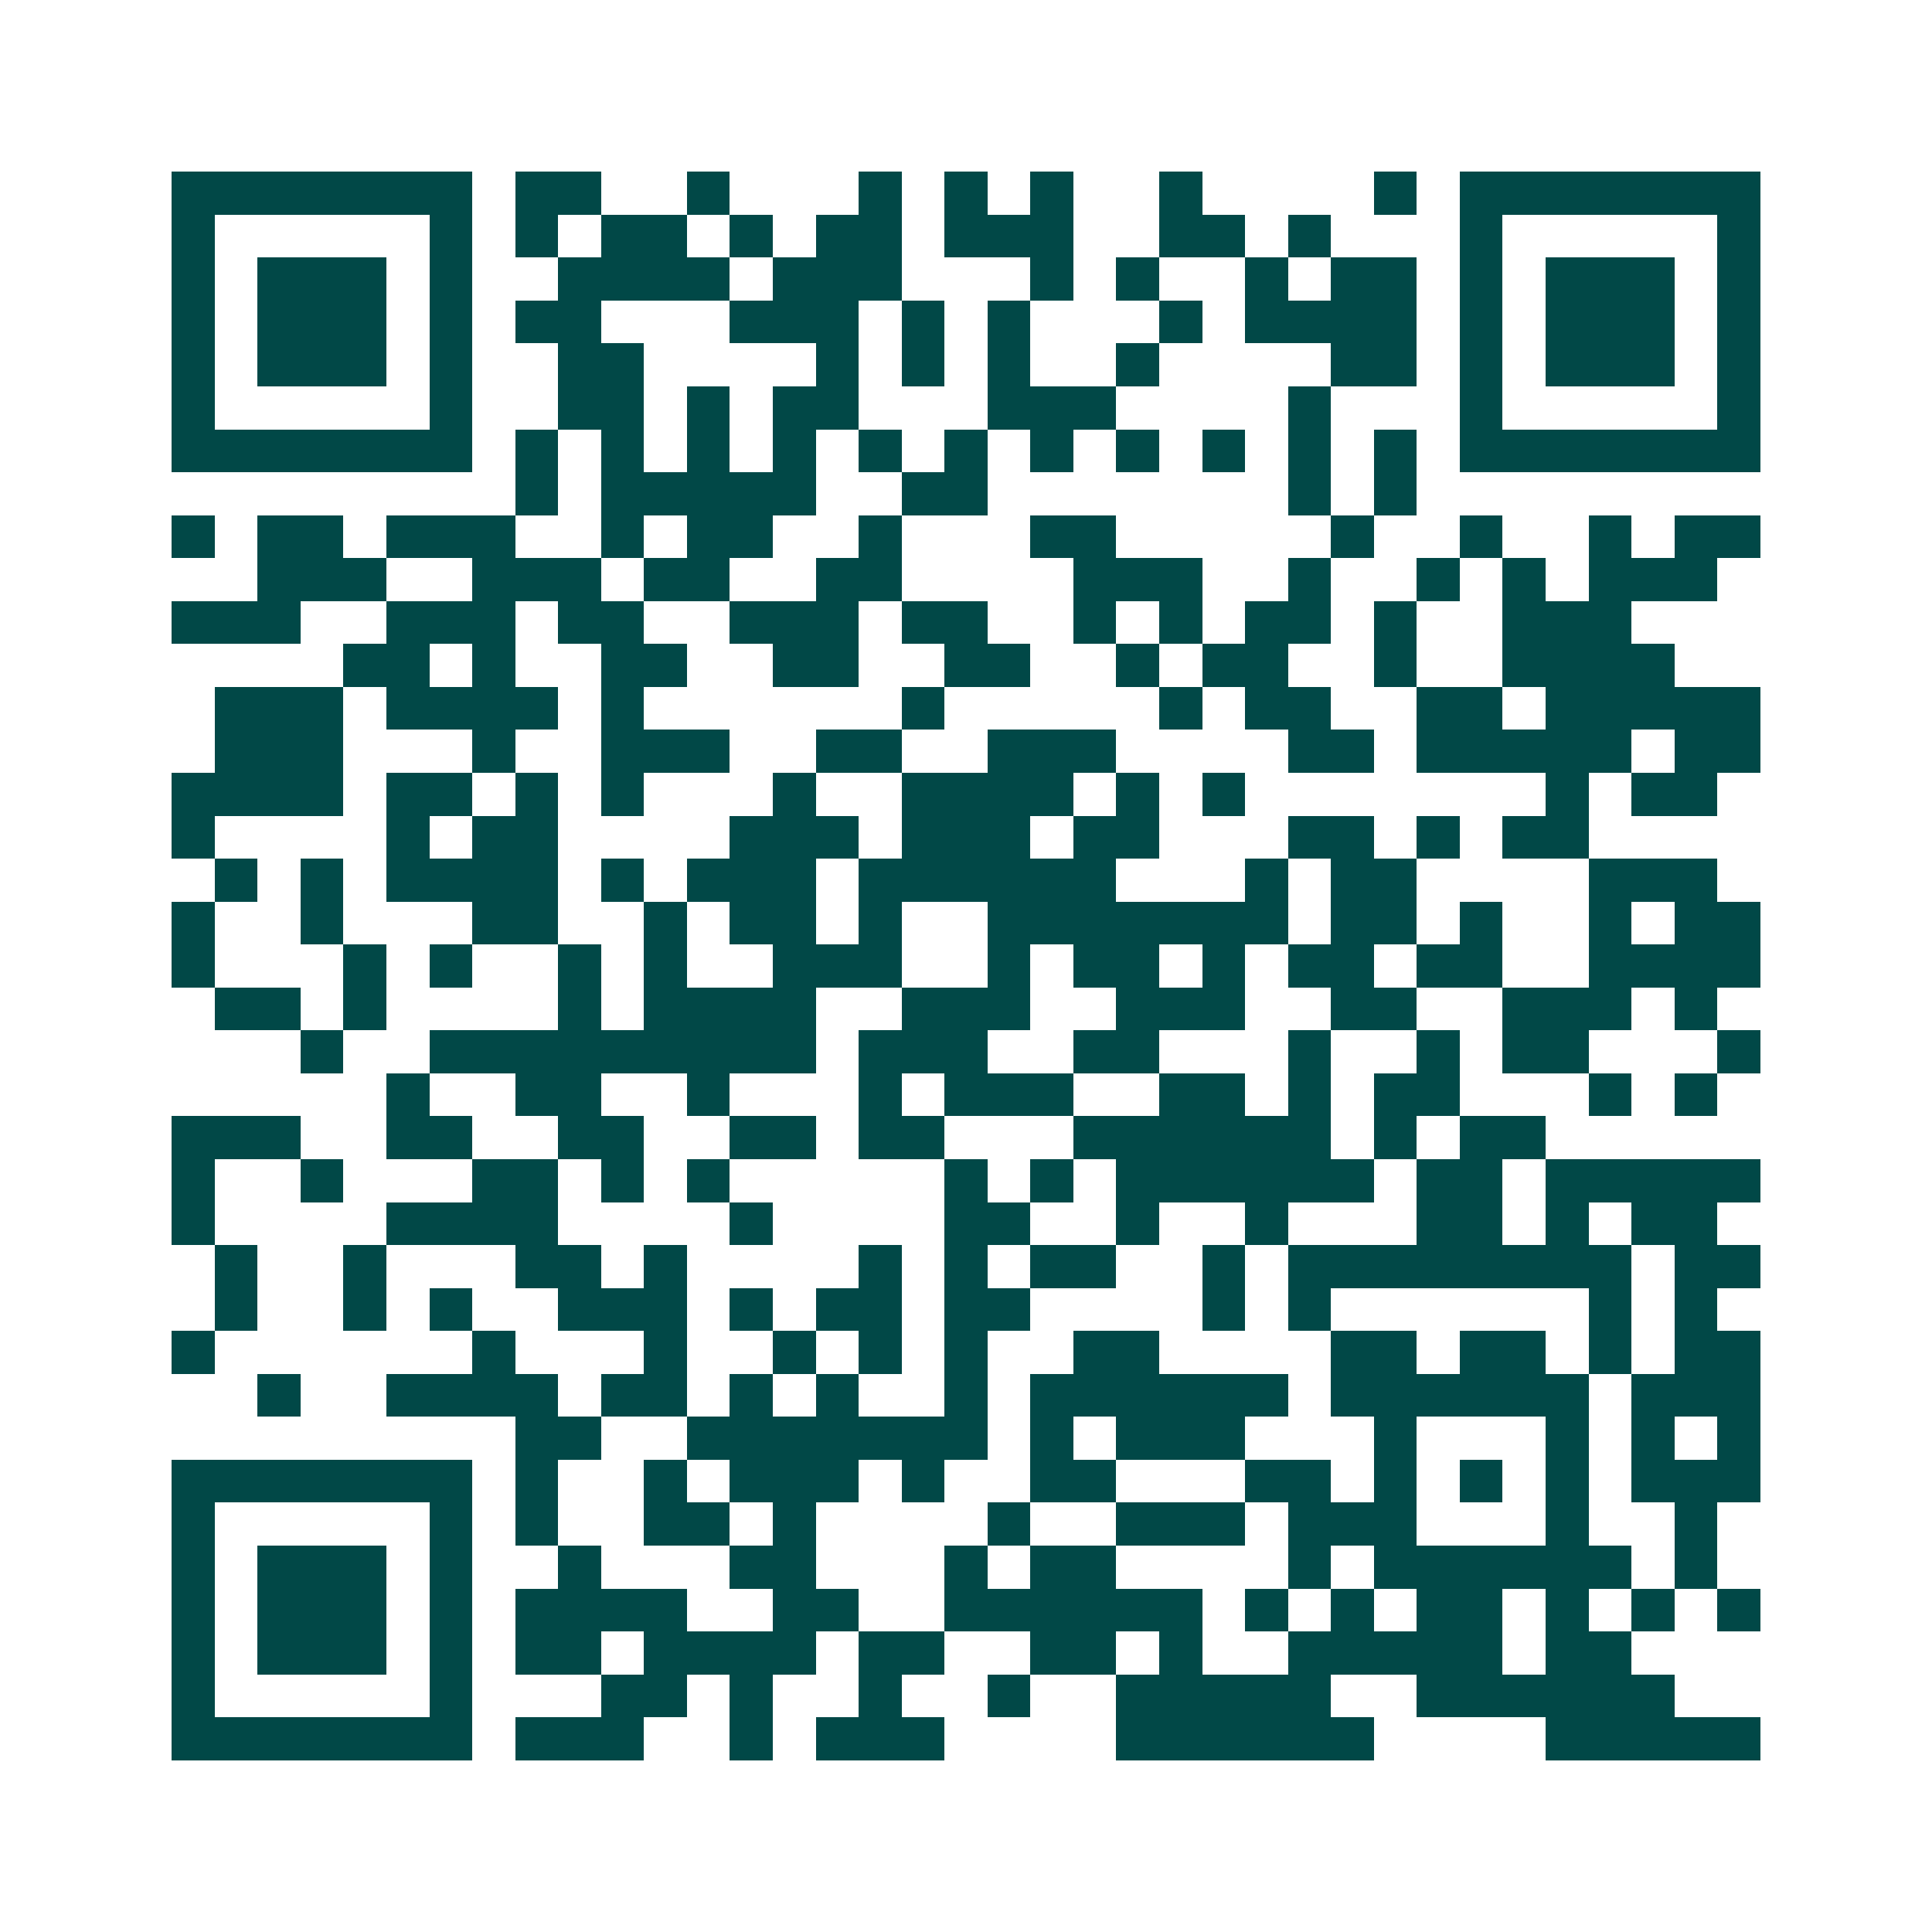 <svg xmlns="http://www.w3.org/2000/svg" width="200" height="200" viewBox="0 0 45 45" shape-rendering="crispEdges"><path fill="#ffffff" d="M0 0h45v45H0z"/><path stroke="#014847" d="M4 4.5h7m1 0h2m2 0h1m3 0h1m1 0h1m1 0h1m2 0h1m4 0h1m1 0h7M4 5.5h1m5 0h1m1 0h1m1 0h2m1 0h1m1 0h2m1 0h3m2 0h2m1 0h1m3 0h1m5 0h1M4 6.5h1m1 0h3m1 0h1m2 0h4m1 0h3m3 0h1m1 0h1m2 0h1m1 0h2m1 0h1m1 0h3m1 0h1M4 7.5h1m1 0h3m1 0h1m1 0h2m3 0h3m1 0h1m1 0h1m3 0h1m1 0h4m1 0h1m1 0h3m1 0h1M4 8.5h1m1 0h3m1 0h1m2 0h2m4 0h1m1 0h1m1 0h1m2 0h1m4 0h2m1 0h1m1 0h3m1 0h1M4 9.5h1m5 0h1m2 0h2m1 0h1m1 0h2m3 0h3m4 0h1m3 0h1m5 0h1M4 10.5h7m1 0h1m1 0h1m1 0h1m1 0h1m1 0h1m1 0h1m1 0h1m1 0h1m1 0h1m1 0h1m1 0h1m1 0h7M12 11.5h1m1 0h5m2 0h2m7 0h1m1 0h1M4 12.5h1m1 0h2m1 0h3m2 0h1m1 0h2m2 0h1m3 0h2m5 0h1m2 0h1m2 0h1m1 0h2M6 13.5h3m2 0h3m1 0h2m2 0h2m4 0h3m2 0h1m2 0h1m1 0h1m1 0h3M4 14.5h3m2 0h3m1 0h2m2 0h3m1 0h2m2 0h1m1 0h1m1 0h2m1 0h1m2 0h3M8 15.5h2m1 0h1m2 0h2m2 0h2m2 0h2m2 0h1m1 0h2m2 0h1m2 0h4M5 16.5h3m1 0h4m1 0h1m6 0h1m5 0h1m1 0h2m2 0h2m1 0h5M5 17.5h3m3 0h1m2 0h3m2 0h2m2 0h3m4 0h2m1 0h5m1 0h2M4 18.5h4m1 0h2m1 0h1m1 0h1m3 0h1m2 0h4m1 0h1m1 0h1m7 0h1m1 0h2M4 19.5h1m4 0h1m1 0h2m4 0h3m1 0h3m1 0h2m3 0h2m1 0h1m1 0h2M5 20.5h1m1 0h1m1 0h4m1 0h1m1 0h3m1 0h6m3 0h1m1 0h2m4 0h3M4 21.5h1m2 0h1m3 0h2m2 0h1m1 0h2m1 0h1m2 0h7m1 0h2m1 0h1m2 0h1m1 0h2M4 22.5h1m3 0h1m1 0h1m2 0h1m1 0h1m2 0h3m2 0h1m1 0h2m1 0h1m1 0h2m1 0h2m2 0h4M5 23.5h2m1 0h1m4 0h1m1 0h4m2 0h3m2 0h3m2 0h2m2 0h3m1 0h1M7 24.5h1m2 0h9m1 0h3m2 0h2m3 0h1m2 0h1m1 0h2m3 0h1M9 25.5h1m2 0h2m2 0h1m3 0h1m1 0h3m2 0h2m1 0h1m1 0h2m3 0h1m1 0h1M4 26.5h3m2 0h2m2 0h2m2 0h2m1 0h2m3 0h6m1 0h1m1 0h2M4 27.5h1m2 0h1m3 0h2m1 0h1m1 0h1m5 0h1m1 0h1m1 0h6m1 0h2m1 0h5M4 28.5h1m4 0h4m4 0h1m4 0h2m2 0h1m2 0h1m3 0h2m1 0h1m1 0h2M5 29.5h1m2 0h1m3 0h2m1 0h1m4 0h1m1 0h1m1 0h2m2 0h1m1 0h8m1 0h2M5 30.5h1m2 0h1m1 0h1m2 0h3m1 0h1m1 0h2m1 0h2m4 0h1m1 0h1m6 0h1m1 0h1M4 31.5h1m6 0h1m3 0h1m2 0h1m1 0h1m1 0h1m2 0h2m4 0h2m1 0h2m1 0h1m1 0h2M6 32.5h1m2 0h4m1 0h2m1 0h1m1 0h1m2 0h1m1 0h6m1 0h6m1 0h3M12 33.5h2m2 0h7m1 0h1m1 0h3m3 0h1m3 0h1m1 0h1m1 0h1M4 34.5h7m1 0h1m2 0h1m1 0h3m1 0h1m2 0h2m3 0h2m1 0h1m1 0h1m1 0h1m1 0h3M4 35.5h1m5 0h1m1 0h1m2 0h2m1 0h1m4 0h1m2 0h3m1 0h3m3 0h1m2 0h1M4 36.5h1m1 0h3m1 0h1m2 0h1m3 0h2m3 0h1m1 0h2m4 0h1m1 0h6m1 0h1M4 37.5h1m1 0h3m1 0h1m1 0h4m2 0h2m2 0h6m1 0h1m1 0h1m1 0h2m1 0h1m1 0h1m1 0h1M4 38.5h1m1 0h3m1 0h1m1 0h2m1 0h4m1 0h2m2 0h2m1 0h1m2 0h5m1 0h2M4 39.5h1m5 0h1m3 0h2m1 0h1m2 0h1m2 0h1m2 0h5m2 0h6M4 40.5h7m1 0h3m2 0h1m1 0h3m4 0h6m4 0h5"/></svg>
